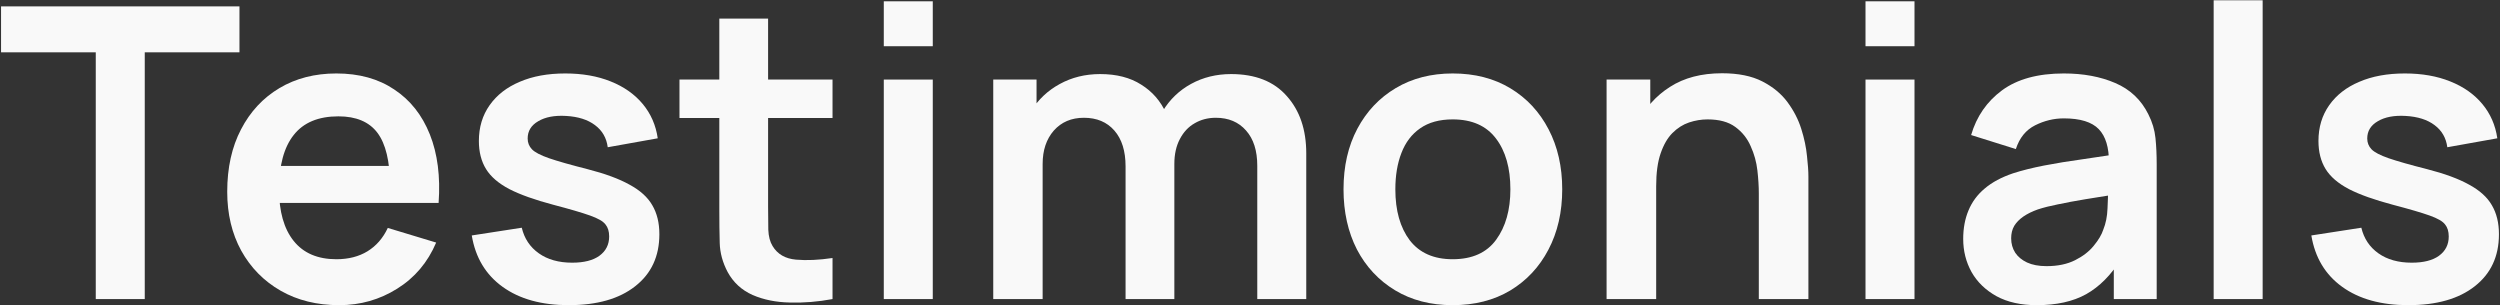 <svg viewBox="0 0 1704 208" fill="none" xmlns="http://www.w3.org/2000/svg">
<rect x="0" y="0" width="1704" height="208" fill="#333333" stroke="none"/>
<path d="M1641.5 208C1623.02 208 1608.02 203.844 1596.47 195.532C1584.93 187.22 1577.91 175.536 1575.41 160.482L1609.49 155.218C1611.25 162.606 1615.13 168.425 1621.13 172.673C1627.13 176.922 1634.71 179.046 1643.85 179.046C1651.89 179.046 1658.07 177.476 1662.41 174.336C1666.85 171.103 1669.06 166.716 1669.06 161.175C1669.06 157.758 1668.23 155.033 1666.57 153.001C1665 150.877 1661.49 148.845 1656.04 146.906C1650.59 144.966 1642.23 142.519 1630.97 139.563C1618.41 136.238 1608.43 132.683 1601.04 128.896C1593.65 125.017 1588.34 120.445 1585.11 115.181C1581.88 109.916 1580.26 103.544 1580.26 96.063C1580.26 86.735 1582.71 78.607 1587.61 71.68C1592.5 64.754 1599.33 59.443 1608.11 55.749C1616.88 51.962 1627.23 50.069 1639.14 50.069C1650.78 50.069 1661.08 51.87 1670.03 55.472C1679.09 59.074 1686.38 64.2 1691.92 70.849C1697.46 77.499 1700.88 85.303 1702.17 94.262L1668.09 100.357C1667.26 93.985 1664.35 88.951 1659.37 85.257C1654.47 81.563 1647.91 79.485 1639.69 79.023C1631.84 78.561 1625.52 79.762 1620.72 82.625C1615.91 85.396 1613.51 89.321 1613.51 94.4C1613.51 97.263 1614.48 99.711 1616.42 101.743C1618.36 103.775 1622.24 105.807 1628.06 107.838C1633.97 109.87 1642.74 112.364 1654.38 115.319C1666.29 118.367 1675.81 121.877 1682.92 125.848C1690.12 129.727 1695.29 134.391 1698.43 139.84C1701.67 145.289 1703.28 151.893 1703.28 159.651C1703.28 174.705 1697.79 186.527 1686.8 195.116C1675.9 203.705 1660.8 208 1641.5 208Z" fill="#F9F9F9"/>
<path d="M1508.83 203.846V0.198H1542.22V203.846H1508.83Z" fill="#F9F9F9"/>
<path d="M1388.27 208C1377.46 208 1368.32 205.968 1360.84 201.904C1353.36 197.748 1347.68 192.253 1343.8 185.419C1340.01 178.584 1338.12 171.057 1338.12 162.837C1338.12 155.633 1339.32 149.168 1341.72 143.442C1344.12 137.624 1347.81 132.636 1352.8 128.48C1357.79 124.232 1364.25 120.768 1372.2 118.09C1378.2 116.151 1385.22 114.396 1393.25 112.826C1401.38 111.256 1410.16 109.824 1419.58 108.531C1429.09 107.146 1439.02 105.668 1449.36 104.098L1437.45 110.886C1437.54 100.542 1435.23 92.923 1430.52 88.028C1425.81 83.133 1417.87 80.685 1406.69 80.685C1399.95 80.685 1393.44 82.255 1387.16 85.396C1380.88 88.536 1376.49 93.939 1374 101.604L1343.52 92.045C1347.21 79.392 1354.23 69.233 1364.58 61.567C1375.01 53.902 1389.05 50.069 1406.69 50.069C1419.99 50.069 1431.68 52.239 1441.74 56.58C1451.9 60.921 1459.43 68.032 1464.32 77.915C1467 83.179 1468.62 88.582 1469.17 94.123C1469.73 99.572 1470 105.529 1470 111.994V203.844H1440.77V171.427L1445.62 176.691C1438.88 187.497 1430.98 195.439 1421.93 200.519C1412.97 205.506 1401.75 208 1388.27 208ZM1394.92 181.401C1402.49 181.401 1408.96 180.062 1414.31 177.384C1419.67 174.705 1423.92 171.427 1427.06 167.548C1430.29 163.668 1432.46 160.02 1433.57 156.603C1435.32 152.355 1436.29 147.506 1436.48 142.057C1436.75 136.515 1436.89 132.036 1436.89 128.619L1447.15 131.667C1437.08 133.237 1428.44 134.622 1421.24 135.823C1414.04 137.023 1407.85 138.178 1402.68 139.286C1397.5 140.302 1392.93 141.457 1388.96 142.75C1385.08 144.135 1381.8 145.751 1379.12 147.598C1376.45 149.445 1374.37 151.57 1372.89 153.971C1371.5 156.372 1370.81 159.189 1370.81 162.422C1370.81 166.116 1371.74 169.395 1373.58 172.258C1375.43 175.028 1378.11 177.245 1381.62 178.907C1385.22 180.57 1389.65 181.401 1394.92 181.401Z" fill="#F9F9F9"/>
<path d="M1271.53 31.507V0.89H1304.92V31.507H1271.53ZM1271.53 203.846V54.227H1304.92V203.846H1271.53Z" fill="#F9F9F9"/>
<path d="M1198.81 203.848V131.809C1198.81 127.099 1198.49 121.881 1197.84 116.155C1197.19 110.429 1195.67 104.933 1193.27 99.669C1190.96 94.312 1187.45 89.925 1182.74 86.508C1178.12 83.091 1171.84 81.382 1163.9 81.382C1159.65 81.382 1155.45 82.075 1151.29 83.46C1147.14 84.846 1143.35 87.247 1139.93 90.664C1136.61 93.989 1133.93 98.607 1131.9 104.518C1129.87 110.336 1128.85 117.817 1128.85 126.961L1109.04 118.51C1109.04 105.765 1111.49 94.22 1116.38 83.876C1121.37 73.532 1128.67 65.312 1138.27 59.217C1147.88 53.029 1159.7 49.935 1173.74 49.935C1184.82 49.935 1193.96 51.782 1201.17 55.476C1208.37 59.17 1214.1 63.88 1218.34 69.607C1222.59 75.333 1225.73 81.428 1227.76 87.894C1229.8 94.359 1231.09 100.5 1231.64 106.319C1232.29 112.045 1232.61 116.709 1232.61 120.311V203.848H1198.81ZM1095.05 203.848V54.229H1124.83V100.639H1128.85V203.848H1095.05Z" fill="#F9F9F9"/>
<path d="M990.136 208C975.174 208 962.106 204.629 950.93 197.887C939.755 191.145 931.074 181.863 924.886 170.041C918.79 158.127 915.742 144.458 915.742 129.034C915.742 113.334 918.882 99.572 925.163 87.751C931.443 75.929 940.171 66.693 951.346 60.043C962.521 53.394 975.451 50.069 990.136 50.069C1005.19 50.069 1018.31 53.44 1029.48 60.182C1040.66 66.924 1049.34 76.252 1055.53 88.166C1061.71 99.988 1064.81 113.611 1064.81 129.034C1064.81 144.551 1061.67 158.266 1055.39 170.18C1049.2 182.001 1040.52 191.283 1029.34 198.025C1018.17 204.675 1005.1 208 990.136 208ZM990.136 176.691C1003.44 176.691 1013.32 172.258 1019.78 163.391C1026.25 154.525 1029.48 143.073 1029.48 129.034C1029.48 114.534 1026.2 102.99 1019.64 94.4C1013.09 85.719 1003.25 81.378 990.136 81.378C981.177 81.378 973.789 83.41 967.97 87.474C962.244 91.445 957.996 97.033 955.225 104.236C952.454 111.348 951.069 119.614 951.069 129.034C951.069 143.535 954.348 155.125 960.905 163.807C967.555 172.396 977.298 176.691 990.136 176.691Z" fill="#F9F9F9"/>
<path d="M856.959 203.846V112.966C856.959 102.714 854.419 94.725 849.339 88.999C844.259 83.181 837.379 80.272 828.697 80.272C823.34 80.272 818.538 81.518 814.289 84.012C810.041 86.413 806.67 90.015 804.176 94.818C801.683 99.528 800.436 105.162 800.436 111.719L785.612 102.992C785.52 92.647 787.829 83.55 792.539 75.7C797.342 67.757 803.807 61.569 811.934 57.136C820.062 52.703 829.113 50.486 839.087 50.486C855.619 50.486 868.272 55.474 877.046 65.448C885.913 75.331 890.346 88.353 890.346 104.515V203.846H856.959ZM677 203.846V54.227H706.508V100.636H710.664V203.846H677ZM767.187 203.846V113.382C767.187 102.945 764.647 94.818 759.568 88.999C754.488 83.181 747.561 80.272 738.787 80.272C730.29 80.272 723.456 83.181 718.284 88.999C713.204 94.818 710.664 102.391 710.664 111.719L695.702 101.745C695.702 92.047 698.104 83.319 702.906 75.561C707.709 67.803 714.174 61.708 722.301 57.275C730.521 52.749 739.711 50.486 749.87 50.486C761.045 50.486 770.373 52.888 777.854 57.69C785.428 62.4 791.061 68.865 794.756 77.085C798.542 85.213 800.436 94.402 800.436 104.654V203.846H767.187Z" fill="#F9F9F9"/>
<path d="M602.391 31.507V0.89H635.778V31.507H602.391ZM602.391 203.846V54.227H635.778V203.846H602.391Z" fill="#F9F9F9"/>
<path d="M567.451 203.846C557.568 205.693 547.871 206.478 538.358 206.201C528.937 206.016 520.487 204.308 513.006 201.075C505.525 197.75 499.845 192.532 495.966 185.421C492.549 178.956 490.748 172.352 490.563 165.61C490.378 158.868 490.286 151.248 490.286 142.751V12.666H523.535V140.812C523.535 146.815 523.581 152.08 523.673 156.605C523.858 161.131 524.828 164.825 526.582 167.688C529.907 173.229 535.218 176.323 542.514 176.97C549.81 177.616 558.122 177.247 567.451 175.862V203.846ZM463.133 80.41V54.227H567.451V80.41H463.133Z" fill="#F9F9F9"/>
<path d="M387.636 208C369.165 208 354.157 203.844 342.612 195.532C331.067 187.22 324.048 175.536 321.555 160.482L355.635 155.218C357.389 162.606 361.268 168.425 367.272 172.673C373.275 176.922 380.848 179.046 389.992 179.046C398.027 179.046 404.215 177.476 408.555 174.336C412.989 171.103 415.205 166.716 415.205 161.175C415.205 157.758 414.374 155.033 412.711 153.001C411.141 150.877 407.632 148.845 402.183 146.906C396.734 144.966 388.375 142.519 377.108 139.563C364.547 136.238 354.572 132.683 347.184 128.896C339.795 125.017 334.485 120.445 331.252 115.181C328.02 109.916 326.403 103.544 326.403 96.063C326.403 86.735 328.851 78.607 333.746 71.68C338.641 64.754 345.475 59.443 354.249 55.749C363.023 51.962 373.367 50.069 385.281 50.069C396.918 50.069 407.216 51.87 416.175 55.472C425.226 59.074 432.522 64.2 438.064 70.849C443.605 77.499 447.022 85.303 448.315 94.262L414.235 100.357C413.404 93.985 410.495 88.951 405.508 85.257C400.613 81.563 394.055 79.485 385.835 79.023C377.985 78.561 371.659 79.762 366.856 82.625C362.053 85.396 359.652 89.321 359.652 94.4C359.652 97.263 360.622 99.711 362.561 101.743C364.501 103.775 368.38 105.807 374.198 107.838C380.109 109.87 388.883 112.364 400.52 115.319C412.434 118.367 421.947 121.877 429.059 125.848C436.263 129.727 441.435 134.391 444.575 139.84C447.807 145.289 449.424 151.893 449.424 159.651C449.424 174.705 443.928 186.527 432.938 195.116C422.04 203.705 406.939 208 387.636 208Z" fill="#F9F9F9"/>
<path d="M231.208 208C216.062 208 202.762 204.721 191.31 198.164C179.858 191.607 170.899 182.509 164.434 170.872C158.061 159.235 154.875 145.844 154.875 130.697C154.875 114.35 158.015 100.173 164.295 88.166C170.576 76.067 179.304 66.693 190.479 60.043C201.654 53.394 214.584 50.069 229.269 50.069C244.785 50.069 257.946 53.717 268.752 61.013C279.65 68.217 287.731 78.423 292.996 91.63C298.26 104.837 300.246 120.399 298.953 138.316H265.842V126.125C265.75 109.87 262.887 98.002 257.253 90.521C251.619 83.04 242.753 79.3 230.654 79.3C216.985 79.3 206.826 83.548 200.176 92.045C193.527 100.45 190.202 112.78 190.202 129.034C190.202 144.181 193.527 155.91 200.176 164.223C206.826 172.535 216.524 176.691 229.269 176.691C237.489 176.691 244.554 174.89 250.465 171.288C256.468 167.594 261.086 162.283 264.319 155.356L297.29 165.331C291.564 178.815 282.698 189.298 270.691 196.779C258.777 204.26 245.616 208 231.208 208ZM179.673 138.316V113.103H282.605V138.316H179.673Z" fill="#F9F9F9"/>
<path d="M65.273 203.845V35.662H0.715V4.353H163.218V35.662H98.66V203.845H65.273Z" fill="#F9F9F9"/>
</svg>

